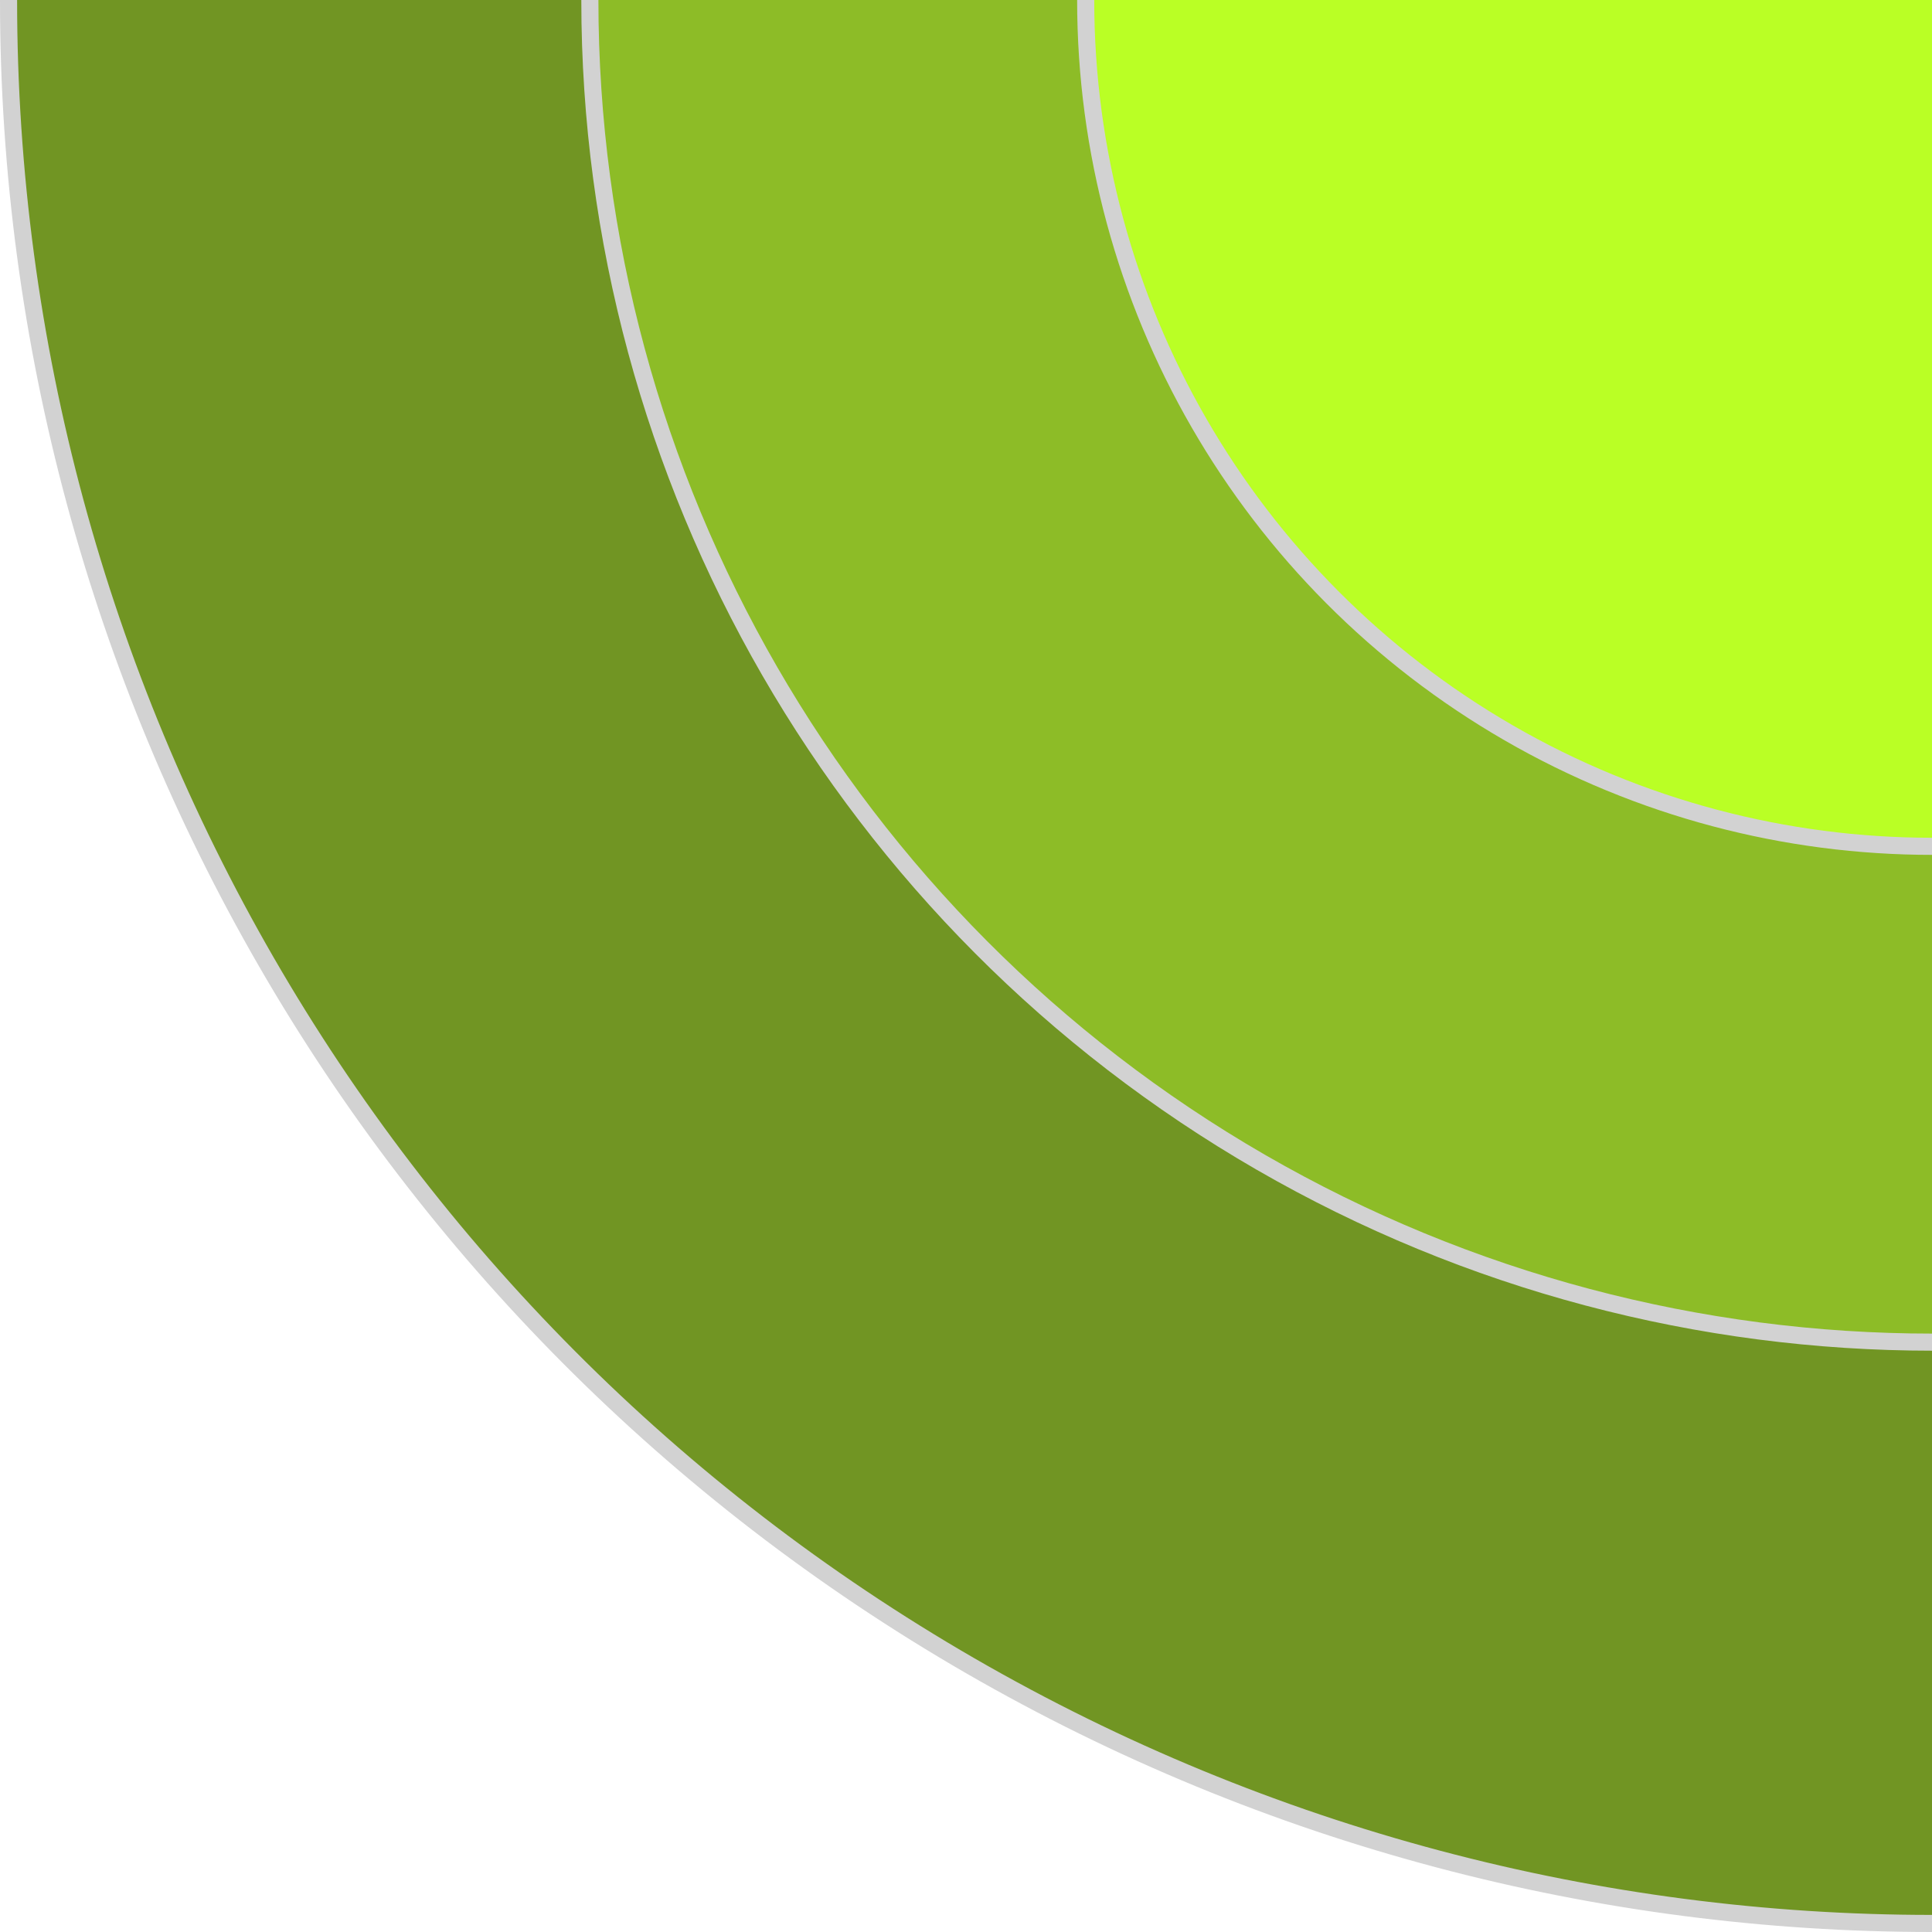 <svg xmlns="http://www.w3.org/2000/svg" width="113" height="113"><g fill="none" fill-rule="evenodd" stroke="#D2D2D2" transform="translate(0 -113)"><circle cx="113" cy="113" r="112.5" fill="#719523"/><circle cx="113" cy="113" r="78.5" fill="#8DBC27"/><circle cx="113" cy="113" r="49.5" fill="#BAFF25"/></g></svg>